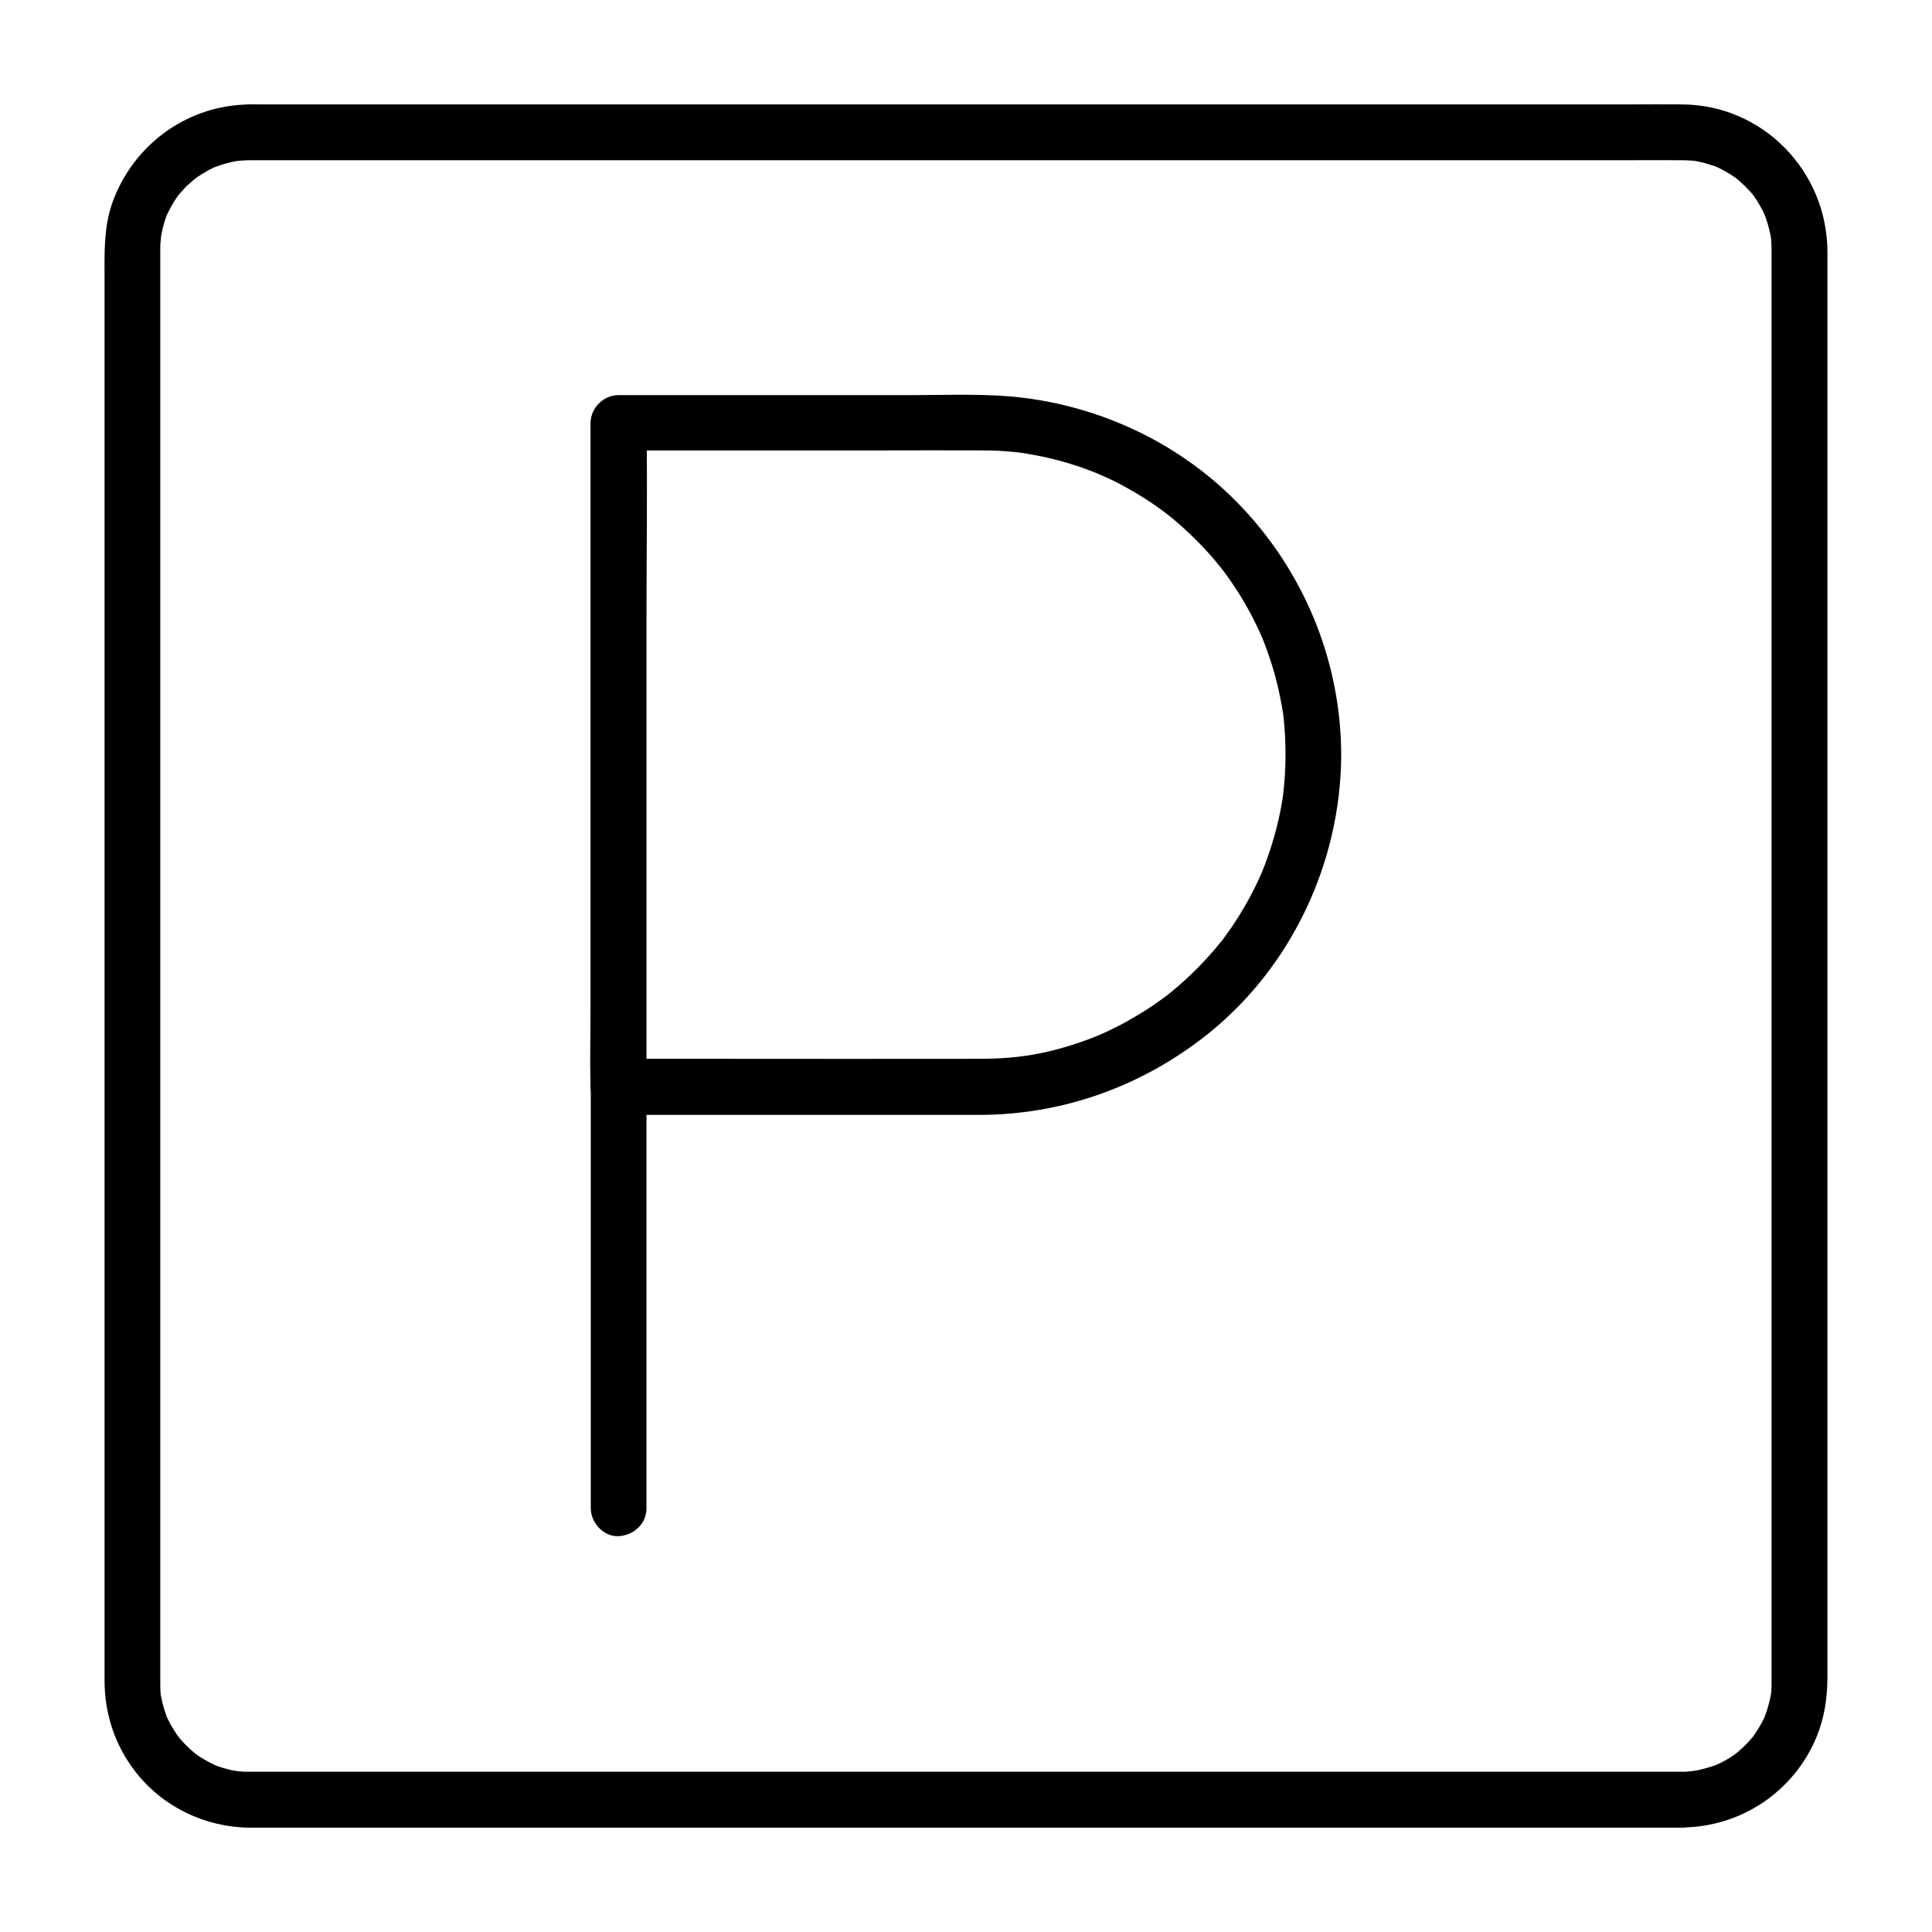 <?xml version="1.0" encoding="UTF-8"?>
<!-- Uploaded to: SVG Repo, www.svgrepo.com, Generator: SVG Repo Mixer Tools -->
<svg fill="#000000" width="800px" height="800px" version="1.1" viewBox="144 144 512 512" xmlns="http://www.w3.org/2000/svg">
 <g>
  <path d="m589.91 613.53h-11.414-30.652-44.871-54.316-58.301-57.711-51.609-40.887-24.848-4.922-0.344-1.082c-0.789-0.051-1.574-0.098-2.363-0.148 1.477 0.148-0.887-0.195-1.328-0.297-0.836-0.195-1.723-0.441-2.559-0.688-0.344-0.098-2.215-0.789-1.574-0.543 0.789 0.297-0.246-0.098-0.297-0.148-0.395-0.195-0.789-0.395-1.18-0.59-0.789-0.395-1.523-0.836-2.262-1.277-0.738-0.441-1.426-0.934-2.117-1.477 1.082 0.789-0.441-0.395-0.738-0.688-1.18-1.082-2.312-2.262-3.344-3.492 0.934 1.133-0.59-0.836-0.738-1.133-0.395-0.641-0.789-1.277-1.18-1.918-0.344-0.641-0.688-1.328-1.031-2.016-0.148-0.246-0.492-1.277 0-0.051-0.148-0.395-0.297-0.836-0.441-1.23-0.543-1.574-0.934-3.199-1.23-4.82-0.148-0.887 0 0.195 0.051 0.297-0.051-0.441-0.098-0.887-0.098-1.328-0.051-0.688-0.051-1.379-0.051-2.066v-0.789-5.856-26.422-42.066-52.348-58.008-58.156-53.48-44.035-29.125-7.527-1.723-0.297c0-0.59 0-1.133 0.051-1.723 0.051-0.441 0.297-2.461 0.051-1.082 0.148-0.984 0.344-1.969 0.59-2.953 0.195-0.738 0.395-1.477 0.641-2.215 0.148-0.395 0.297-0.836 0.441-1.23-0.051 0.098-0.441 1.031-0.098 0.246 0.738-1.574 1.574-3.102 2.508-4.527 0.195-0.297 1.477-1.969 0.59-0.836 0.492-0.59 0.984-1.133 1.477-1.672 0.492-0.543 1.031-1.082 1.625-1.574 0.344-0.344 2.066-1.723 0.984-0.887 1.277-0.984 2.656-1.82 4.082-2.609 0.688-0.344 1.328-0.688 2.066-0.984-1.328 0.59 0.887-0.297 1.277-0.395 0.836-0.246 1.672-0.492 2.559-0.688 0.344-0.098 2.363-0.441 1.672-0.344-0.836 0.098 0.246 0 0.344 0 0.441-0.051 0.887-0.051 1.379-0.098 0.441 0 0.934-0.051 1.379-0.051h3.148 22.043 38.621 50.281 57.121 58.5 55.301 46.594 33.258c4.871 0 9.742-0.051 14.613 0h0.297c0.789 0 1.625 0.051 2.41 0.098 0.195 0 1.625 0.148 0.688 0.051-0.836-0.098 0.246 0.051 0.344 0.051 0.984 0.195 1.969 0.395 2.902 0.688 0.738 0.195 1.477 0.492 2.215 0.688 0.246 0.098 1.328 0.543 0.051 0 0.297 0.148 0.59 0.246 0.887 0.395 1.574 0.789 3.051 1.625 4.477 2.609 0.246 0.195 0.543 0.395 0.789 0.59-1.082-0.789-0.195-0.148 0 0.051 0.543 0.492 1.133 0.984 1.672 1.523 0.543 0.543 1.031 1.082 1.574 1.625 0.297 0.344 0.543 0.641 0.836 0.984-0.688-0.789-0.098-0.148 0.195 0.297 0.836 1.23 1.625 2.559 2.312 3.887 0.195 0.395 0.934 2.215 0.441 0.934 0.297 0.836 0.59 1.625 0.836 2.508 0.246 0.836 0.441 1.723 0.641 2.559 0.051 0.344 0.098 0.641 0.195 0.984 0.195 1.18-0.098-1.133 0 0.051 0.098 1.031 0.148 2.066 0.148 3.102v0.887 17.219 35.078 48.117 55.742 58.844 56.336 49.102 37 19.531 1.574 0.246c0 0.688 0 1.379-0.051 2.066 0 0.344-0.051 0.688-0.098 1.031-0.098 1.18 0.195-1.133 0 0.051-0.148 0.789-0.297 1.523-0.492 2.262-0.195 0.738-0.395 1.477-0.641 2.215-0.148 0.395-0.836 2.262-0.297 0.984-0.641 1.477-1.426 2.902-2.312 4.281-0.395 0.641-0.836 1.277-1.277 1.871 0.836-1.082-0.395 0.441-0.688 0.738-1.082 1.18-2.262 2.312-3.492 3.344 1.031-0.836-0.492 0.344-0.836 0.59-0.641 0.441-1.277 0.836-1.918 1.18-0.641 0.395-1.328 0.738-2.016 1.031-0.195 0.098-1.426 0.641-0.59 0.297 0.789-0.297-0.246 0.098-0.344 0.098-1.574 0.543-3.148 0.984-4.773 1.328-0.344 0.051-0.641 0.098-0.984 0.148 1.379-0.246 0.246-0.051-0.051 0-0.891 0.105-1.773 0.203-2.711 0.203-3.836 0.051-7.578 3.344-7.379 7.379 0.195 3.984 3.246 7.43 7.379 7.379 15.5-0.148 29.422-9.496 35.426-23.812 2.117-5.066 2.953-10.48 2.953-15.988v-18.844-36.754-49.25-56.973-59.285-56.234-48.461-35.18-16.777c-0.051-21.305-17.023-38.918-38.473-39.066-4.574-0.051-9.152 0-13.777 0h-32.766-46.84-55.645-58.992-57.613-50.824-38.867-21.648c-1.379 0-2.754-0.051-4.133 0.051-15.742 0.688-29.324 10.875-34.785 25.586-2.559 6.938-2.215 14.121-2.215 21.352v28.734 43.984 53.777 58.844 58.5 52.938 42.215 26.176 5.559c0 8.758 2.754 17.121 8.117 24.059 7.281 9.398 18.5 14.809 30.406 14.906h4.328 24.156 40.738 52.055 58.156 59.039 54.516 45.312 30.602 10.773c3.836 0 7.578-3.394 7.379-7.379-0.195-4.039-3.246-7.434-7.379-7.434z"/>
  <path d="m484.67 344.01c0 2.953-0.148 5.902-0.441 8.855-0.246 2.559-0.641 4.922-1.379 8.215-1.23 5.512-3.297 11.711-5.215 15.844-2.41 5.215-5.312 10.184-8.66 14.809-1.082 1.477-0.836 1.133-1.871 2.41-0.789 0.984-1.625 1.969-2.461 2.902-2.016 2.262-4.133 4.43-6.394 6.496-1.133 1.031-2.262 2.016-3.445 3-1.082 0.887-1.523 1.277-2.117 1.672-2.461 1.82-4.969 3.543-7.625 5.066-5.266 3.148-9.789 5.215-14.957 6.988-9.297 3.148-16.828 4.328-26.371 4.328-23.074 0.051-46.102 0-69.176 0h-26.715l7.379 7.379v-17.562-41.918-50.922-43.836c0-7.086 0.441-14.367 0-21.453v-0.297l-7.379 7.379h70.406c8.609 0 17.219-0.051 25.781 0 2.066 0 4.133 0.051 6.25 0.195 1.379 0.098 2.707 0.246 4.082 0.395 1.477 0.148 0.344 0.051 0.051 0 0.887 0.148 1.77 0.246 2.656 0.441 5.461 0.934 10.824 2.41 15.988 4.379 0.441 0.148 3.246 1.328 1.871 0.738 1.18 0.543 2.41 1.082 3.59 1.625 2.559 1.23 5.019 2.609 7.43 4.082 2.016 1.23 4.035 2.559 5.953 3.984 0.543 0.395 1.031 0.789 1.574 1.18-1.277-0.984 0.395 0.344 0.543 0.441 1.18 0.934 2.312 1.918 3.445 2.953 2.262 2.016 4.379 4.133 6.445 6.394 0.887 0.934 1.723 1.918 2.559 2.953 0.395 0.492 0.836 0.984 1.23 1.523 0.543 0.688 0.543 0.688 0.051 0.051 0.246 0.344 0.543 0.688 0.789 1.031 3.492 4.723 6.496 9.742 8.953 15.055 0.297 0.59 0.543 1.18 0.789 1.77 0.344 0.789 0.344 0.789 0.051 0.051 0.148 0.395 0.344 0.789 0.492 1.23 0.59 1.426 1.082 2.856 1.574 4.328 0.934 2.707 1.723 5.512 2.363 8.316 0.344 1.523 0.641 3.051 0.934 4.574 0.098 0.641 0.195 1.328 0.344 2.016 0.148 0.887 0.148 0.887 0 0.051 0.051 0.441 0.098 0.887 0.148 1.328 0.336 3.164 0.484 6.363 0.484 9.559 0 3.836 3.394 7.578 7.379 7.379 3.984-0.195 7.379-3.246 7.379-7.379-0.047-23.516-8.902-46.246-24.648-63.762-15.398-17.219-36.852-28.043-59.73-30.848-9.742-1.18-19.828-0.688-29.617-0.688h-46.297-31.242c-3.984 0-7.379 3.394-7.379 7.379v17.562 41.918 50.922 43.836c0 7.133-0.246 14.316 0 21.453v0.297c0 3.984 3.394 7.379 7.379 7.379h67.258 28.34c22.188 0 43.297-7.625 60.613-21.453 22.238-17.809 35.227-45.559 35.324-73.949 0-3.836-3.394-7.578-7.379-7.379-3.984 0.148-7.328 3.199-7.379 7.332z"/>
  <path d="m315.32 256.34c0-3.887-3.394-7.578-7.379-7.379-3.984 0.195-7.379 3.246-7.379 7.379v42.461 81.277 51.07 46.199 65.141 1.23c0 3.836 3.394 7.578 7.379 7.379 3.984-0.195 7.379-3.246 7.379-7.379v-56.336-55.352-43.051-81.082c0-16.875 0.297-33.801 0-50.676-0.047-0.395 0-0.641 0-0.883 0-3.887-3.394-7.578-7.379-7.379-3.984 0.195-7.379 3.246-7.379 7.379 0 3.836 3.394 7.578 7.379 7.379 3.984-0.199 7.379-3.246 7.379-7.379z"/>
 </g>
</svg>